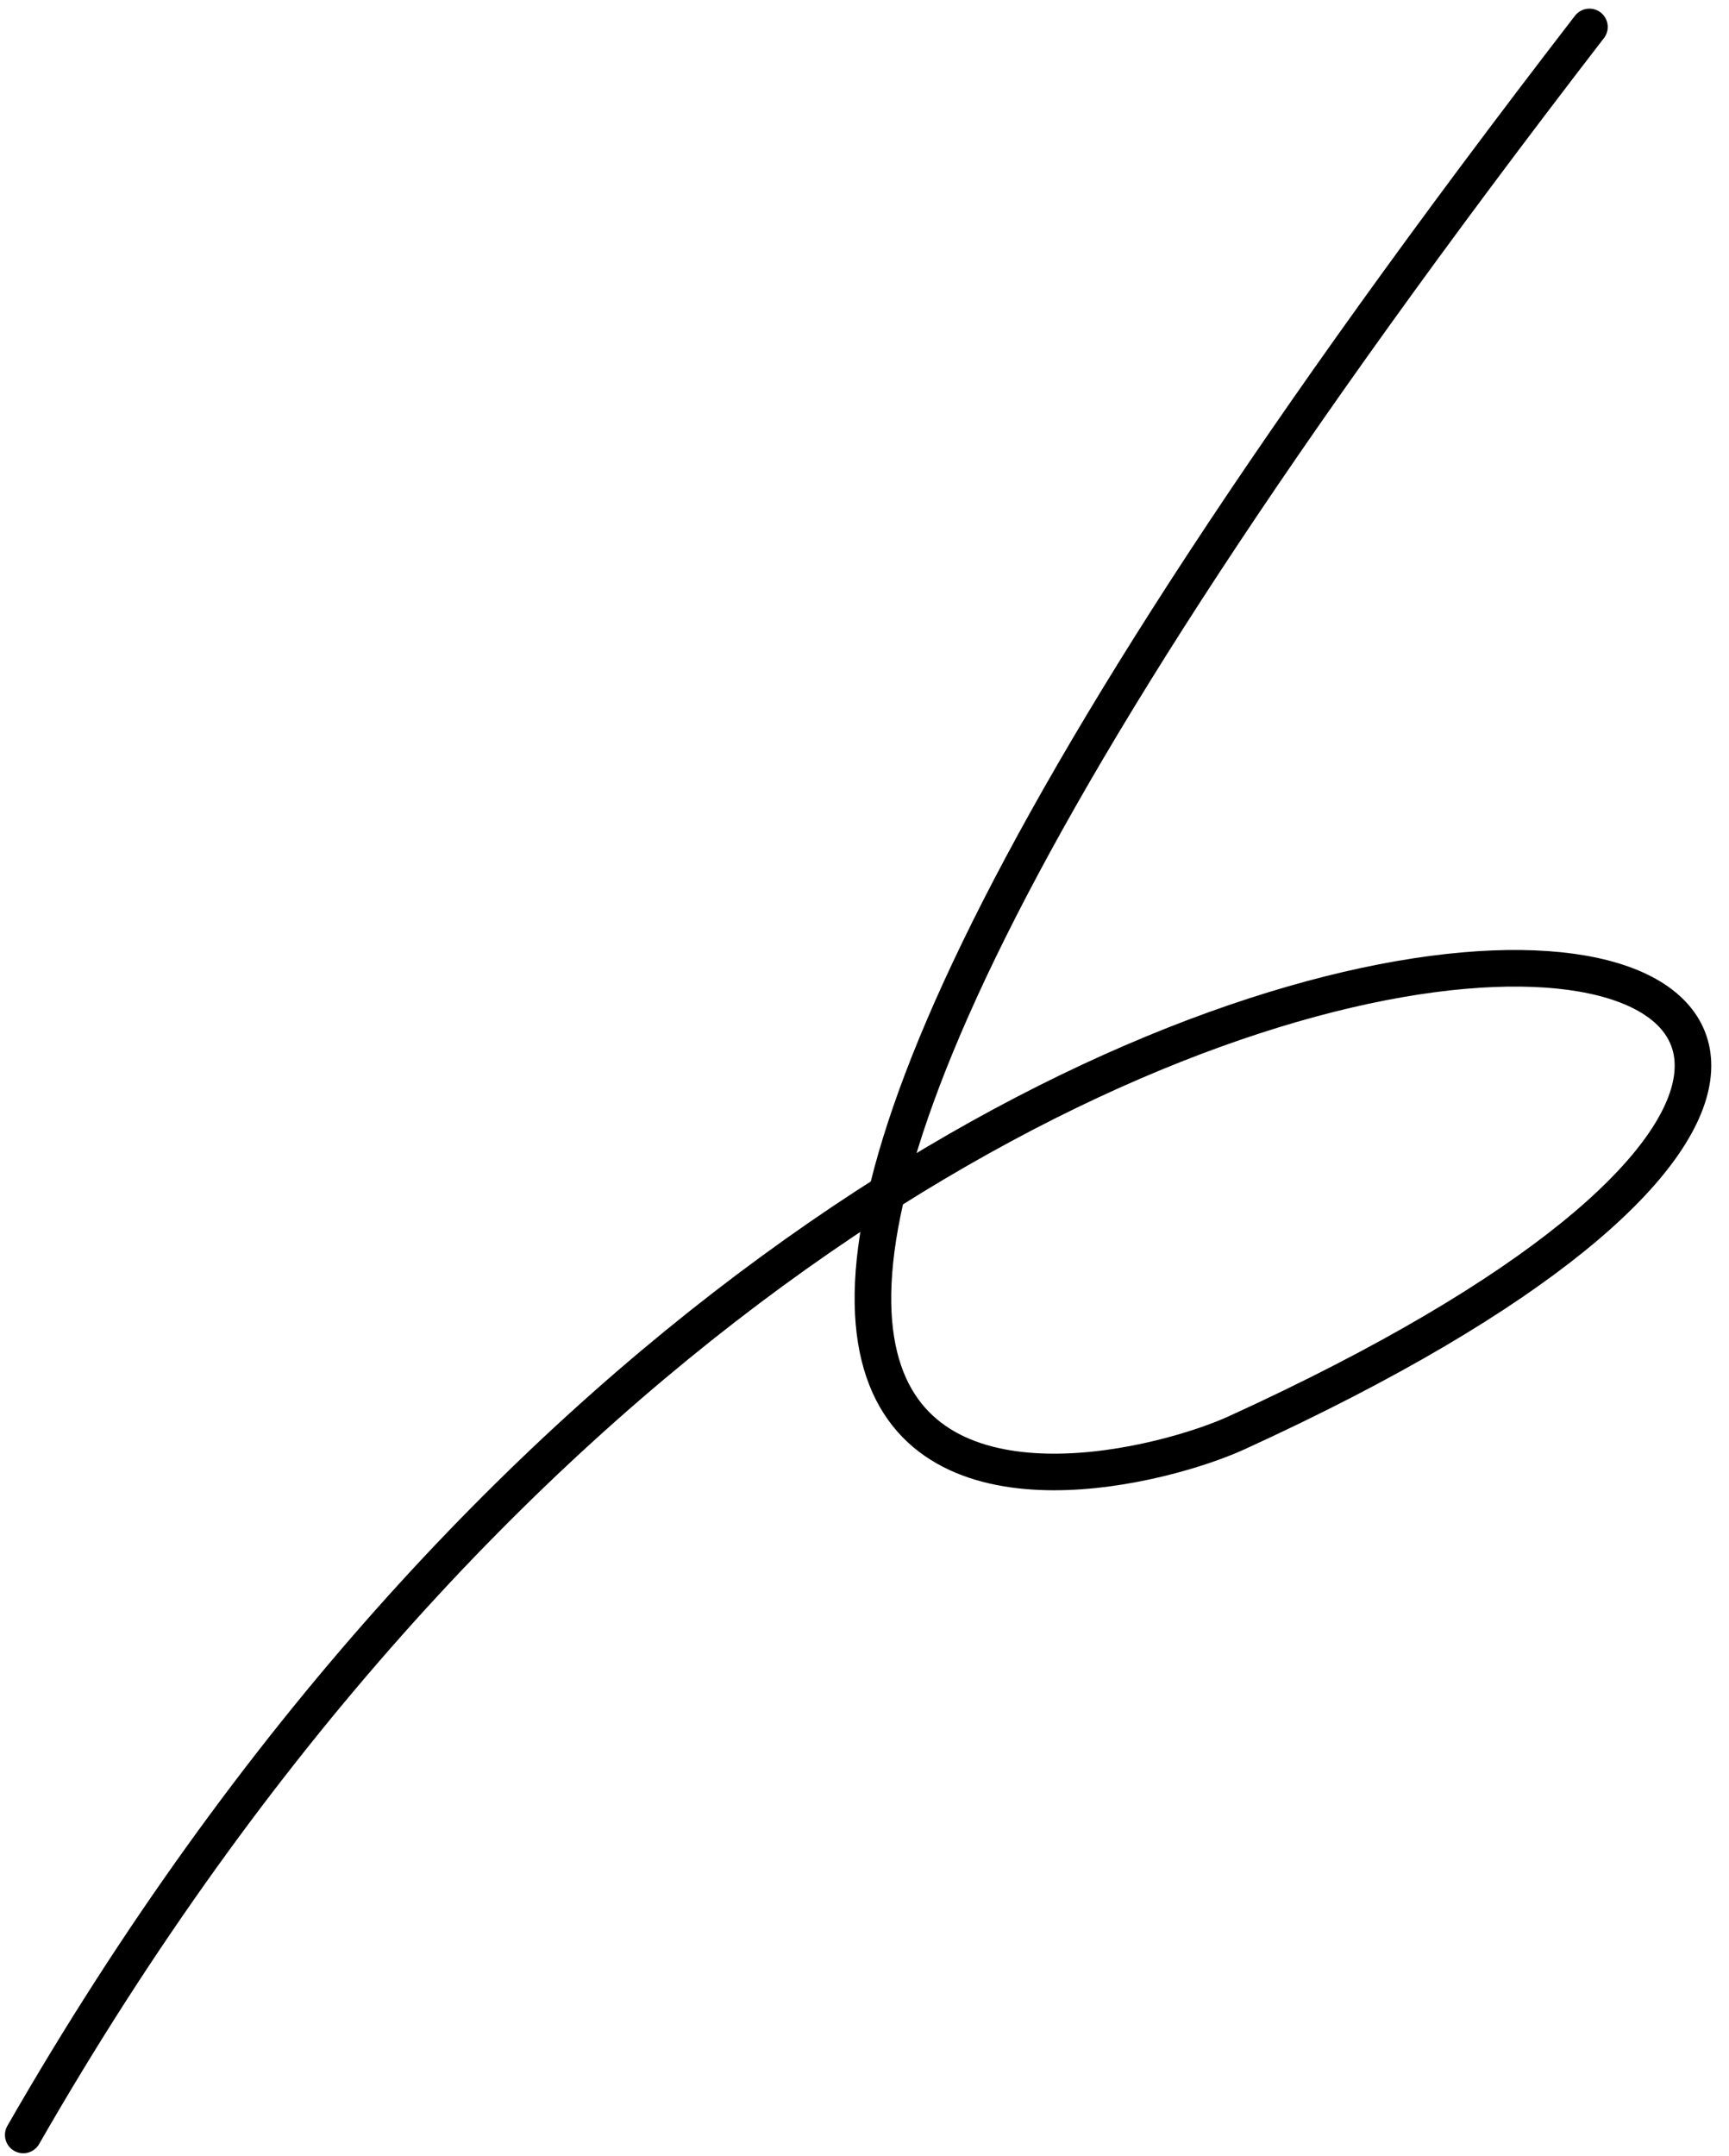 <svg width="81" height="101" viewBox="0 0 81 101" fill="none" xmlns="http://www.w3.org/2000/svg">
<path d="M74.462 1.262C14.996 78.37 51.282 70.156 57.943 67.111C115.151 40.963 44.109 25.007 1.089 100.005" stroke="black" stroke-width="1.714" stroke-linecap="round"/>
</svg>
